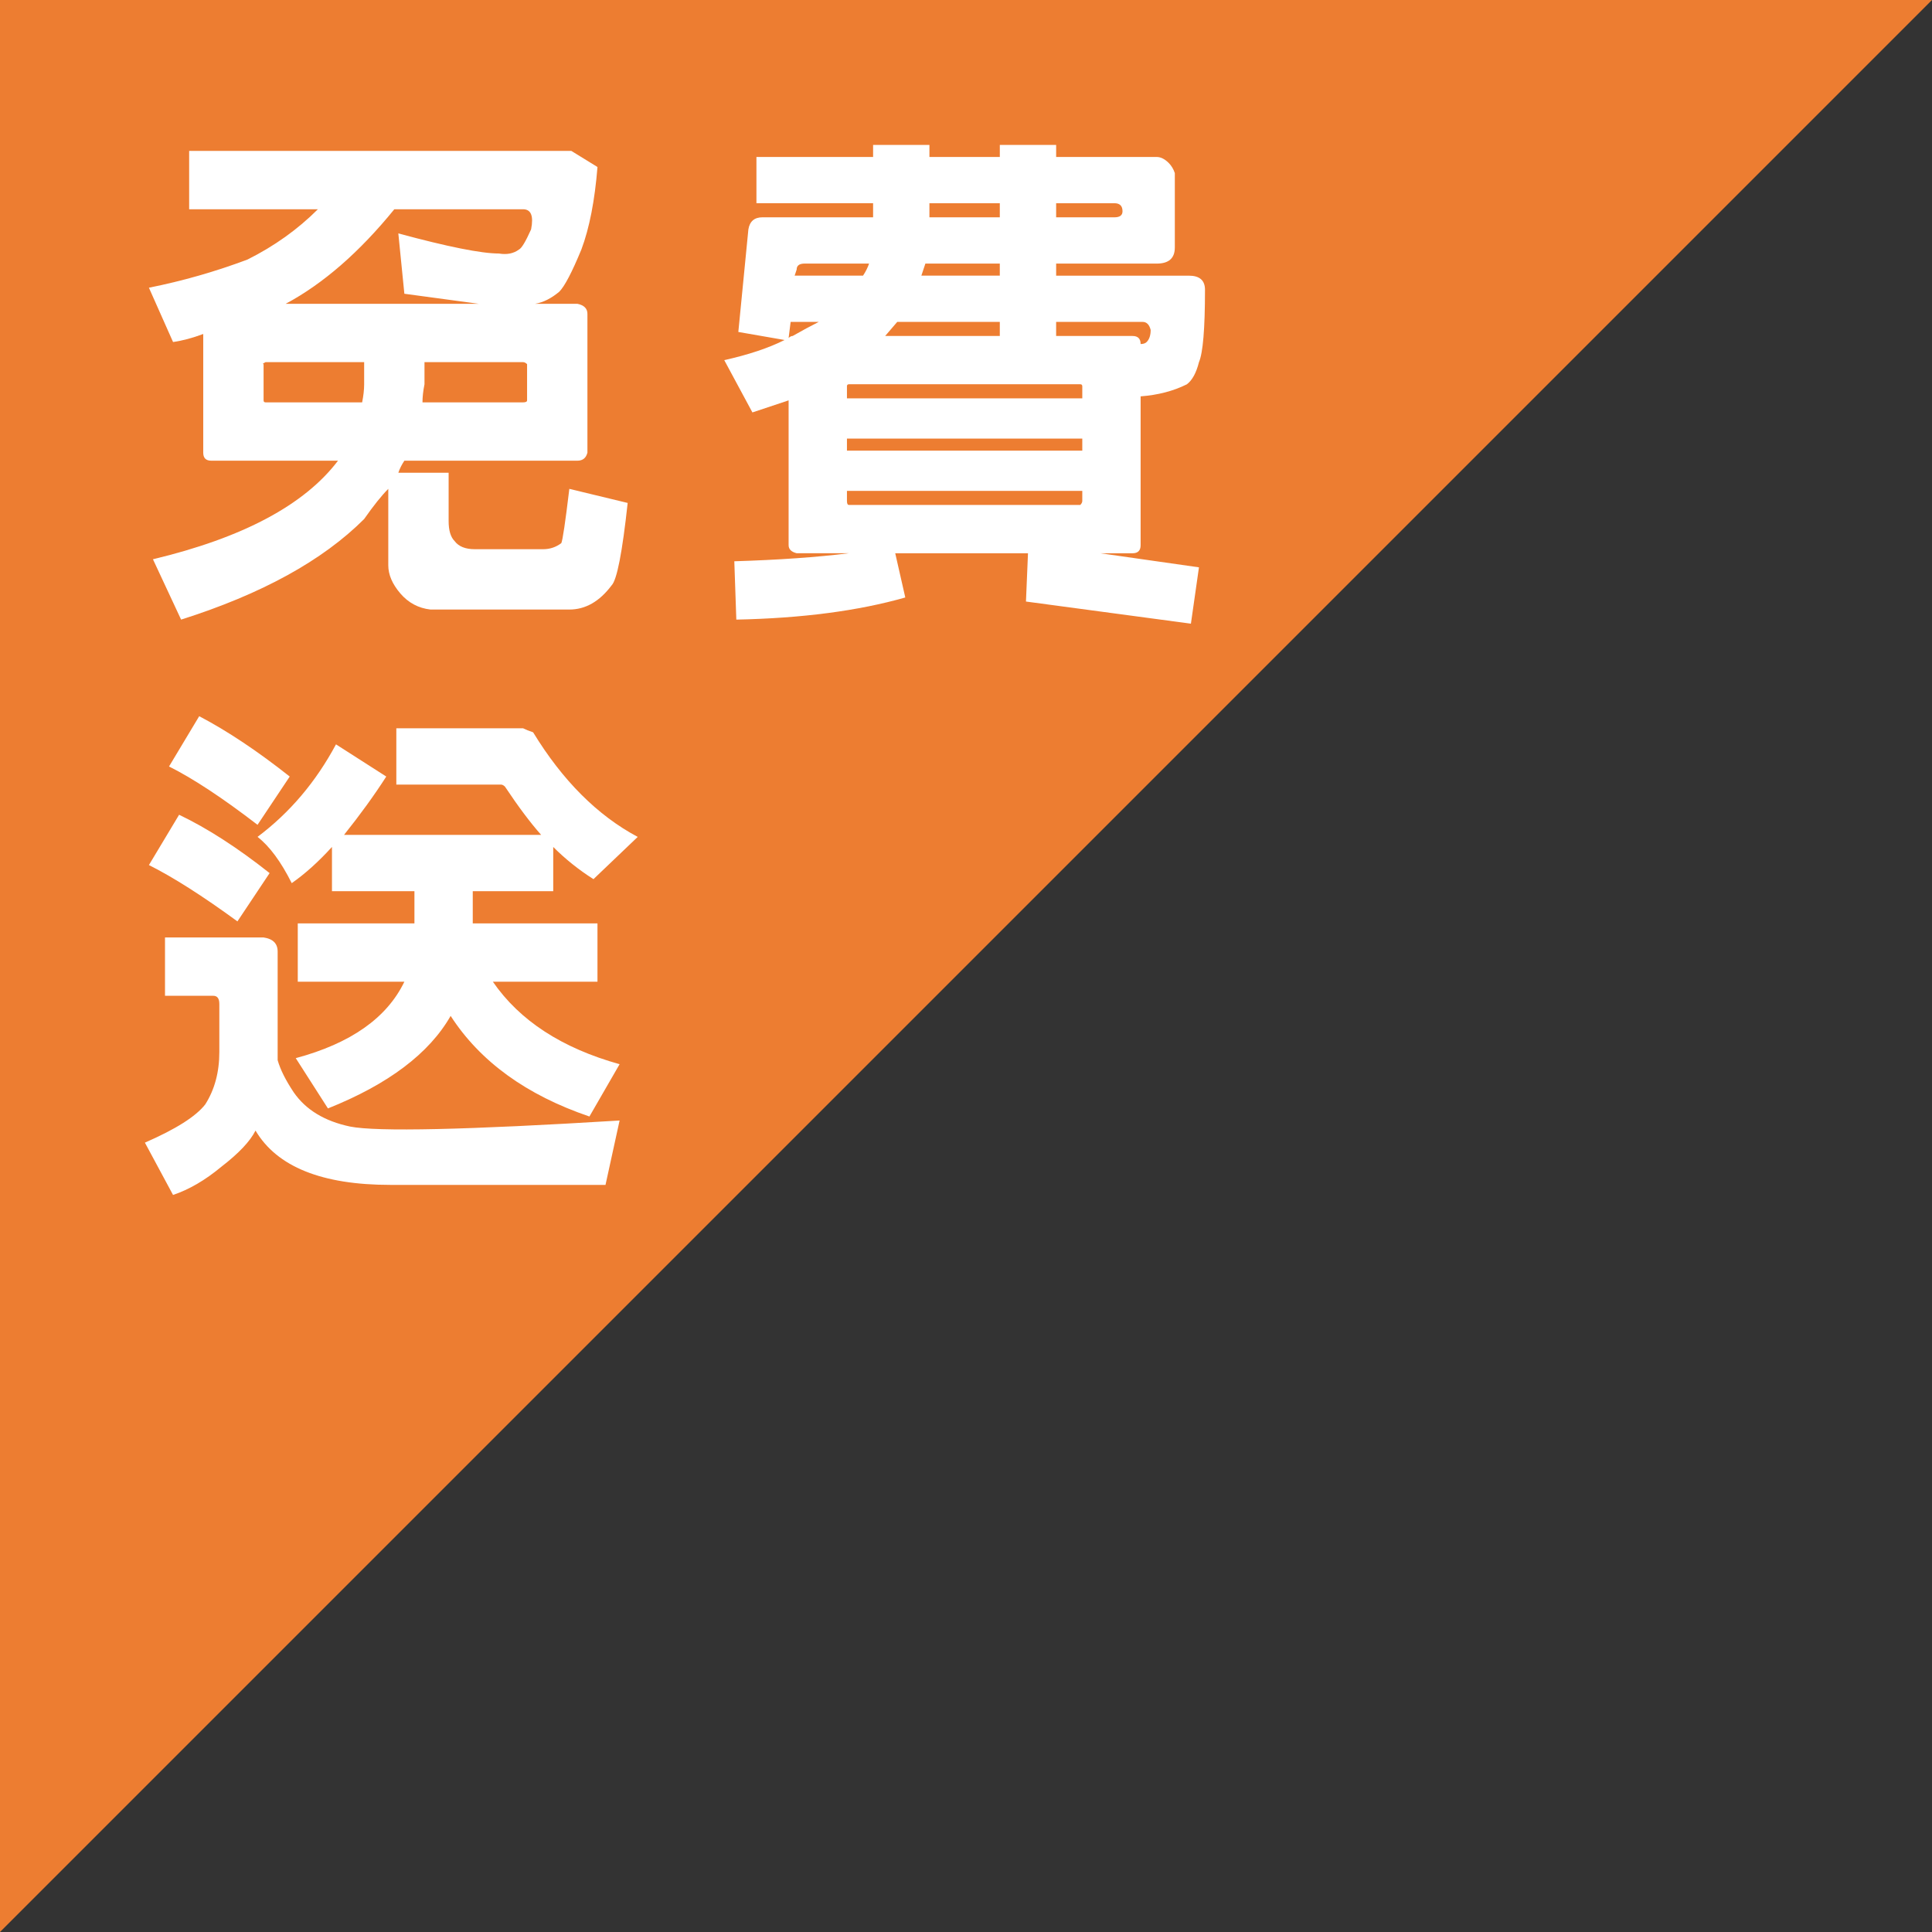 <?xml version="1.0" encoding="utf-8"?>
<!-- Generator: Adobe Illustrator 14.0.0, SVG Export Plug-In . SVG Version: 6.00 Build 43363)  -->
<!DOCTYPE svg PUBLIC "-//W3C//DTD SVG 1.1//EN" "http://www.w3.org/Graphics/SVG/1.1/DTD/svg11.dtd">
<svg version="1.1" id="圖層_1" xmlns="http://www.w3.org/2000/svg" xmlns:xlink="http://www.w3.org/1999/xlink" x="0px" y="0px"
	 width="200px" height="200px" viewBox="0 0 200 200" enable-background="new 0 0 200 200" xml:space="preserve">
<rect x="0" y="0" width="200" height="200" fill="#333333" stroke="none"/>
<polygon fill="#ED7D31" points="200,0 0,0 0,200 "/>
<g>
	<path fill="#FFFFFF" d="M37.696,53.73c-4.304,4.301-10.619,7.772-18.948,10.411l-2.915-6.247
		c9.298-2.222,15.685-5.622,19.157-10.203H21.872c-0.557,0-0.833-0.276-0.833-0.833V34.573c-1.113,0.417-2.154,0.696-3.124,0.833
		l-2.499-5.622c3.468-0.693,6.872-1.666,10.203-2.916c2.775-1.386,5.206-3.123,7.288-5.206H19.581v-6.039h39.563l2.707,1.666
		c-0.28,3.472-0.833,6.318-1.666,8.537c-0.973,2.362-1.737,3.819-2.291,4.373c-0.833,0.696-1.666,1.113-2.499,1.25h4.373
		c0.693,0.14,1.042,0.488,1.042,1.041v14.368c-0.14,0.557-0.488,0.833-1.042,0.833H41.861c-0.28,0.417-0.488,0.833-0.625,1.249
		h5.206v4.998c0,0.973,0.208,1.666,0.625,2.082c0.417,0.553,1.109,0.833,2.083,0.833h7.08c0.693,0,1.317-0.208,1.874-0.625
		c0.137-0.28,0.417-2.15,0.833-5.622l6.039,1.458c-0.557,5.134-1.113,7.98-1.666,8.537c-1.25,1.666-2.707,2.499-4.373,2.499H44.568
		c-1.25-0.14-2.291-0.696-3.124-1.666c-0.833-0.973-1.249-1.945-1.249-2.915v-7.913C39.499,51.303,38.666,52.344,37.696,53.73z
		 M37.696,37.488H27.494c-0.28,0.14-0.349,0.208-0.208,0.208v3.748c0,0.14,0.068,0.208,0.208,0.208h9.995
		c0.137-0.693,0.208-1.317,0.208-1.874V37.488z M49.565,31.45c-2.083-0.276-4.652-0.625-7.705-1.041l-0.625-6.247
		c5.134,1.389,8.605,2.082,10.411,2.082c0.833,0.14,1.526,0,2.083-0.417c0.276-0.137,0.692-0.833,1.249-2.082
		c0.276-1.386,0-2.083-0.833-2.083H40.82c-3.611,4.444-7.359,7.705-11.244,9.787H49.565z M43.735,41.653h10.411
		c0.276,0,0.417-0.068,0.417-0.208v-3.748c-0.14-0.137-0.279-0.208-0.417-0.208H43.943v2.291
		C43.803,40.475,43.735,41.1,43.735,41.653z"/>
	<path fill="#FFFFFF" d="M92.673,57.27l1.042,4.581c-4.861,1.386-10.691,2.15-17.491,2.291l-0.208-6.039
		c4.581-0.14,8.537-0.417,11.869-0.833H82.47c-0.557-0.14-0.833-0.417-0.833-0.833V41.444c-1.25,0.417-2.499,0.833-3.748,1.25
		l-2.915-5.414c2.499-0.554,4.581-1.25,6.247-2.083l-4.789-0.833l1.041-10.619c0.137-0.833,0.625-1.25,1.458-1.25h11.452v-1.458
		H78.306V16.25h12.077V15h5.831v1.25h7.287V15h5.831v1.25h10.411c0.416,0,0.833,0.208,1.249,0.625
		c0.276,0.28,0.485,0.625,0.625,1.041v7.705c0,1.112-0.625,1.666-1.874,1.666h-10.411v1.25h13.743c1.108,0,1.665,0.488,1.665,1.458
		c0,4.028-0.208,6.526-0.624,7.496c-0.28,1.112-0.697,1.874-1.25,2.291c-1.389,0.696-2.986,1.112-4.789,1.249v15.409
		c0,0.553-0.28,0.833-0.833,0.833h-3.331l10.203,1.458l-0.833,5.831l-17.075-2.291l0.209-4.998H92.673z M82.054,34.781
		c0.97-0.553,1.874-1.041,2.707-1.458h-2.915l-0.208,1.666C81.774,34.853,81.914,34.781,82.054,34.781z M89.341,28.535
		c0.276-0.417,0.485-0.833,0.625-1.25h-6.664c-0.556,0-0.833,0.208-0.833,0.625l-0.208,0.625H89.341z M112.038,41.236v-1.25
		c0-0.137-0.072-0.208-0.208-0.208H87.884c-0.14,0-0.208,0.071-0.208,0.208v1.25H112.038z M112.038,46.65v-1.249H87.676v1.249
		H112.038z M87.676,50.814v1.042c0,0.279,0.068,0.416,0.208,0.416h23.946c0.136-0.137,0.208-0.276,0.208-0.416v-1.042H87.676z
		 M103.5,34.781v-1.458H92.881l-1.25,1.458H103.5z M103.5,27.285h-7.704c-0.14,0.417-0.28,0.833-0.417,1.25h8.12V27.285z
		 M103.5,21.039h-7.287v1.458h7.287V21.039z M109.331,22.496h6.038c0.553,0,0.833-0.208,0.833-0.625c0-0.553-0.28-0.833-0.833-0.833
		h-6.038V22.496z M118.076,35.614c0.276,0,0.484-0.068,0.625-0.208c0.276-0.276,0.416-0.693,0.416-1.25
		c-0.14-0.553-0.416-0.833-0.833-0.833h-8.953v1.458h7.912C117.796,34.781,118.076,35.061,118.076,35.614z"/>
	<path fill="#FFFFFF" d="M22.704,103.918c0-0.553-0.208-0.834-0.625-0.834h-4.998v-6.038h10.203c0.97,0.14,1.458,0.625,1.458,1.458
		v11.245c0.276,0.973,0.833,2.082,1.666,3.332c1.25,1.805,3.191,2.982,5.83,3.539c2.775,0.553,12.077,0.344,27.902-0.625
		l-1.458,6.664c-7.776,0-15.201,0-22.28,0s-11.732-1.875-13.951-5.623c-0.556,1.109-1.737,2.359-3.54,3.748
		c-1.666,1.387-3.332,2.359-4.998,2.916L15,118.285c3.191-1.391,5.274-2.707,6.247-3.957c0.97-1.525,1.458-3.332,1.458-5.414
		V103.918z M18.54,84.344c2.915,1.39,6.038,3.403,9.37,6.039l-3.332,4.998c-3.611-2.636-6.663-4.581-9.162-5.831L18.54,84.344z
		 M20.622,74.141c2.915,1.529,6.039,3.611,9.37,6.247l-3.332,4.997c-3.611-2.775-6.663-4.789-9.162-6.039L20.622,74.141z
		 M46.65,105.166c-2.222,3.889-6.455,7.08-12.702,9.578l-3.332-5.205c5.69-1.525,9.438-4.164,11.244-7.912H30.825v-6.039h12.077
		v-3.332h-8.537v-4.581c-1.389,1.529-2.778,2.778-4.165,3.748c-1.112-2.219-2.29-3.816-3.54-4.789
		c3.332-2.499,6.039-5.69,8.121-9.578l5.206,3.332c-1.249,1.945-2.707,3.956-4.373,6.039H56.02c-1.112-1.25-2.362-2.916-3.748-4.998
		c-0.14-0.137-0.279-0.208-0.416-0.208H41.028v-5.83h13.118c0.276,0.14,0.625,0.28,1.042,0.417
		c3.052,4.998,6.663,8.608,10.828,10.828l-4.581,4.373c-1.529-0.97-2.915-2.082-4.165-3.332v4.581H48.94v3.332h12.91v6.039H51.023
		c2.775,4.028,7.147,6.871,13.118,8.537l-3.124,5.414C54.491,113.359,49.702,109.889,46.65,105.166z"/>
</g>
</svg>

